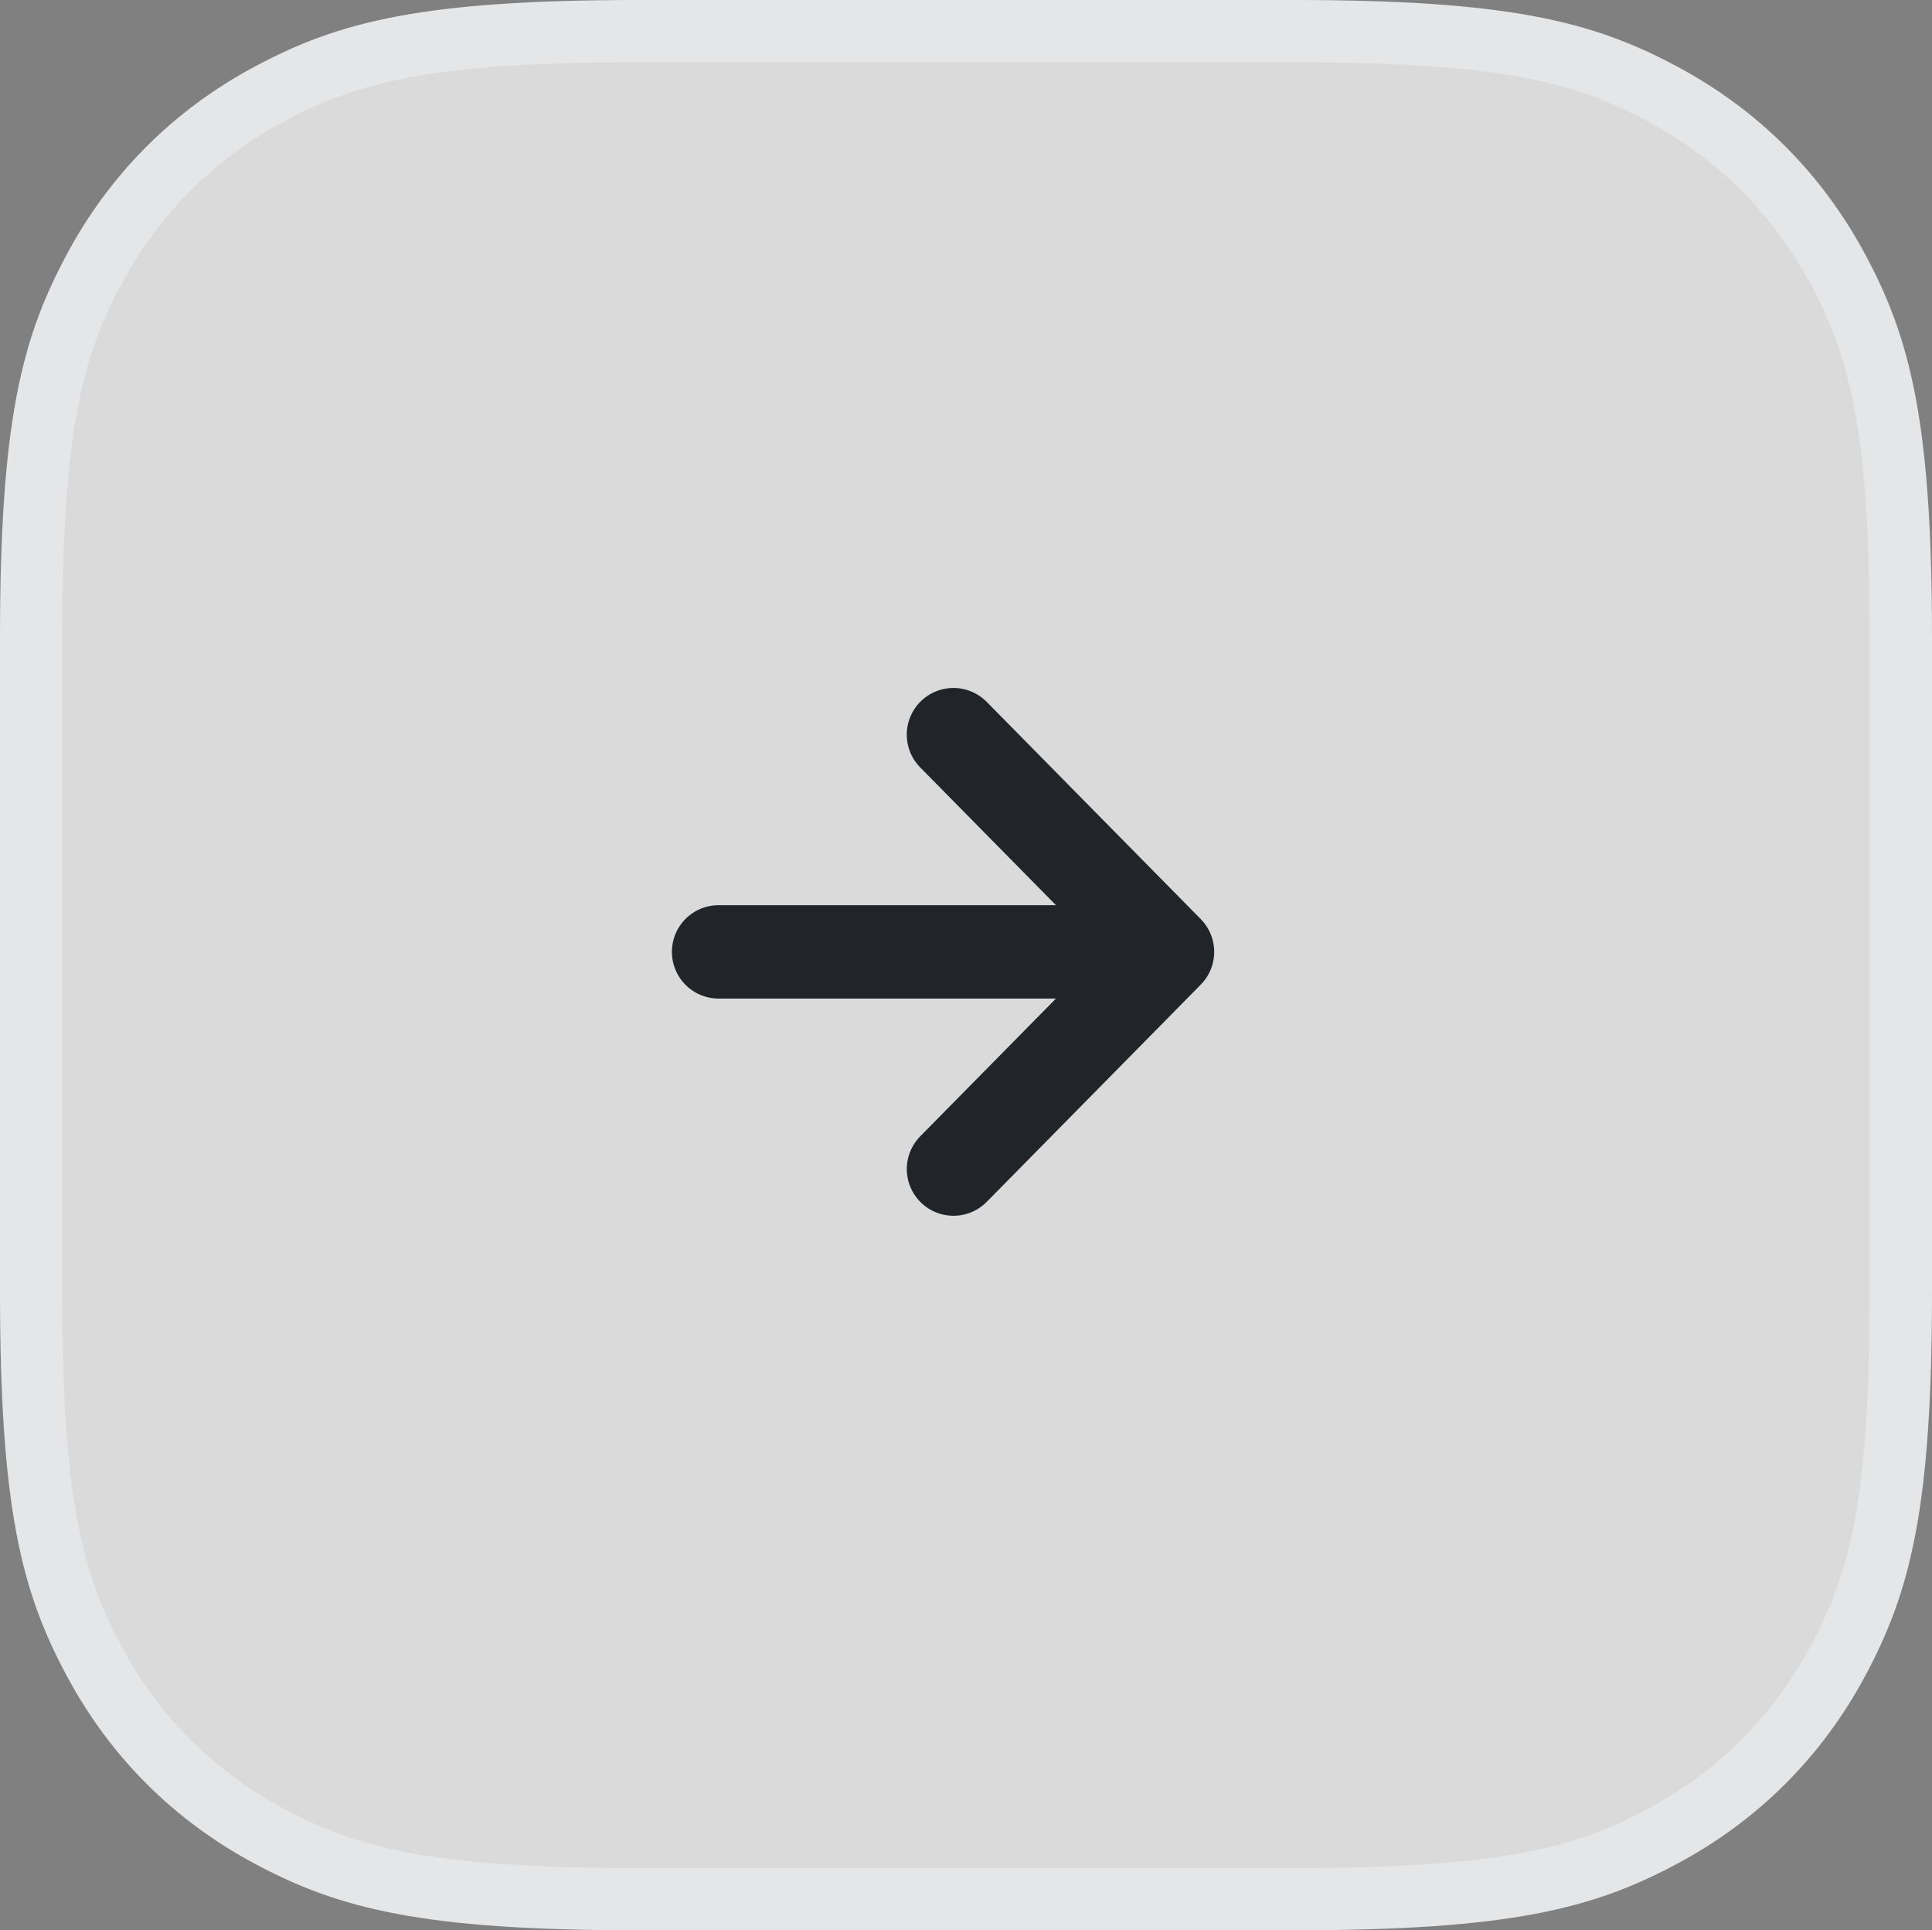<?xml version="1.0" encoding="UTF-8"?>
<svg width="40.042px" height="40px" viewBox="0 0 40.042 40" version="1.1" xmlns="http://www.w3.org/2000/svg" xmlns:xlink="http://www.w3.org/1999/xlink">
    <rect x="0" y="0" width="40.042" height="40" fill="#808080" stroke="none"/>
    <title>向后</title>
    <g id="0421首页切图" stroke="none" stroke-width="1" fill="none" fill-rule="evenodd">
        <g id="首页（修改间距）" transform="translate(-292.958, -2650)">
            <g id="编组-71" transform="translate(240, 2650)">
                <g id="向后" transform="translate(52.958, 0)">
                    <path d="M26.809,0.645 C31.227,0.645 32.839,1.082 34.457,1.948 C36.025,2.786 37.255,4.017 38.094,5.585 C38.959,7.203 39.397,8.814 39.397,13.233 L39.397,26.767 C39.397,31.186 38.959,32.797 38.094,34.415 C37.255,35.983 36.025,37.214 34.457,38.052 C32.839,38.918 31.227,39.355 26.809,39.355 L13.233,39.355 C8.814,39.355 7.203,38.918 5.585,38.052 C4.017,37.214 2.786,35.983 1.948,34.415 C1.082,32.797 0.645,31.186 0.645,26.767 L0.645,13.233 C0.645,8.814 1.082,7.203 1.948,5.585 C2.786,4.017 4.017,2.786 5.585,1.948 C7.203,1.082 8.814,0.645 13.233,0.645 Z" id="矩形" stroke="#E5E6E8" stroke-width="1.29" fill-opacity="0.704" fill="#FFFFFF"></path>
                    <polyline id="路径" stroke="#212429" stroke-width="1.935" stroke-linecap="round" stroke-linejoin="round" transform="translate(19.761, 19.725) rotate(-315) translate(-19.761, -19.725)" points="16.578 16.542 22.898 16.588 22.944 22.907"></polyline>
                    <line x1="23.835" y1="19.725" x2="14.893" y2="19.725" id="路径-7" stroke="#212429" stroke-width="1.935" stroke-linecap="round"></line>
                </g>
            </g>
        </g>
    </g>
</svg>